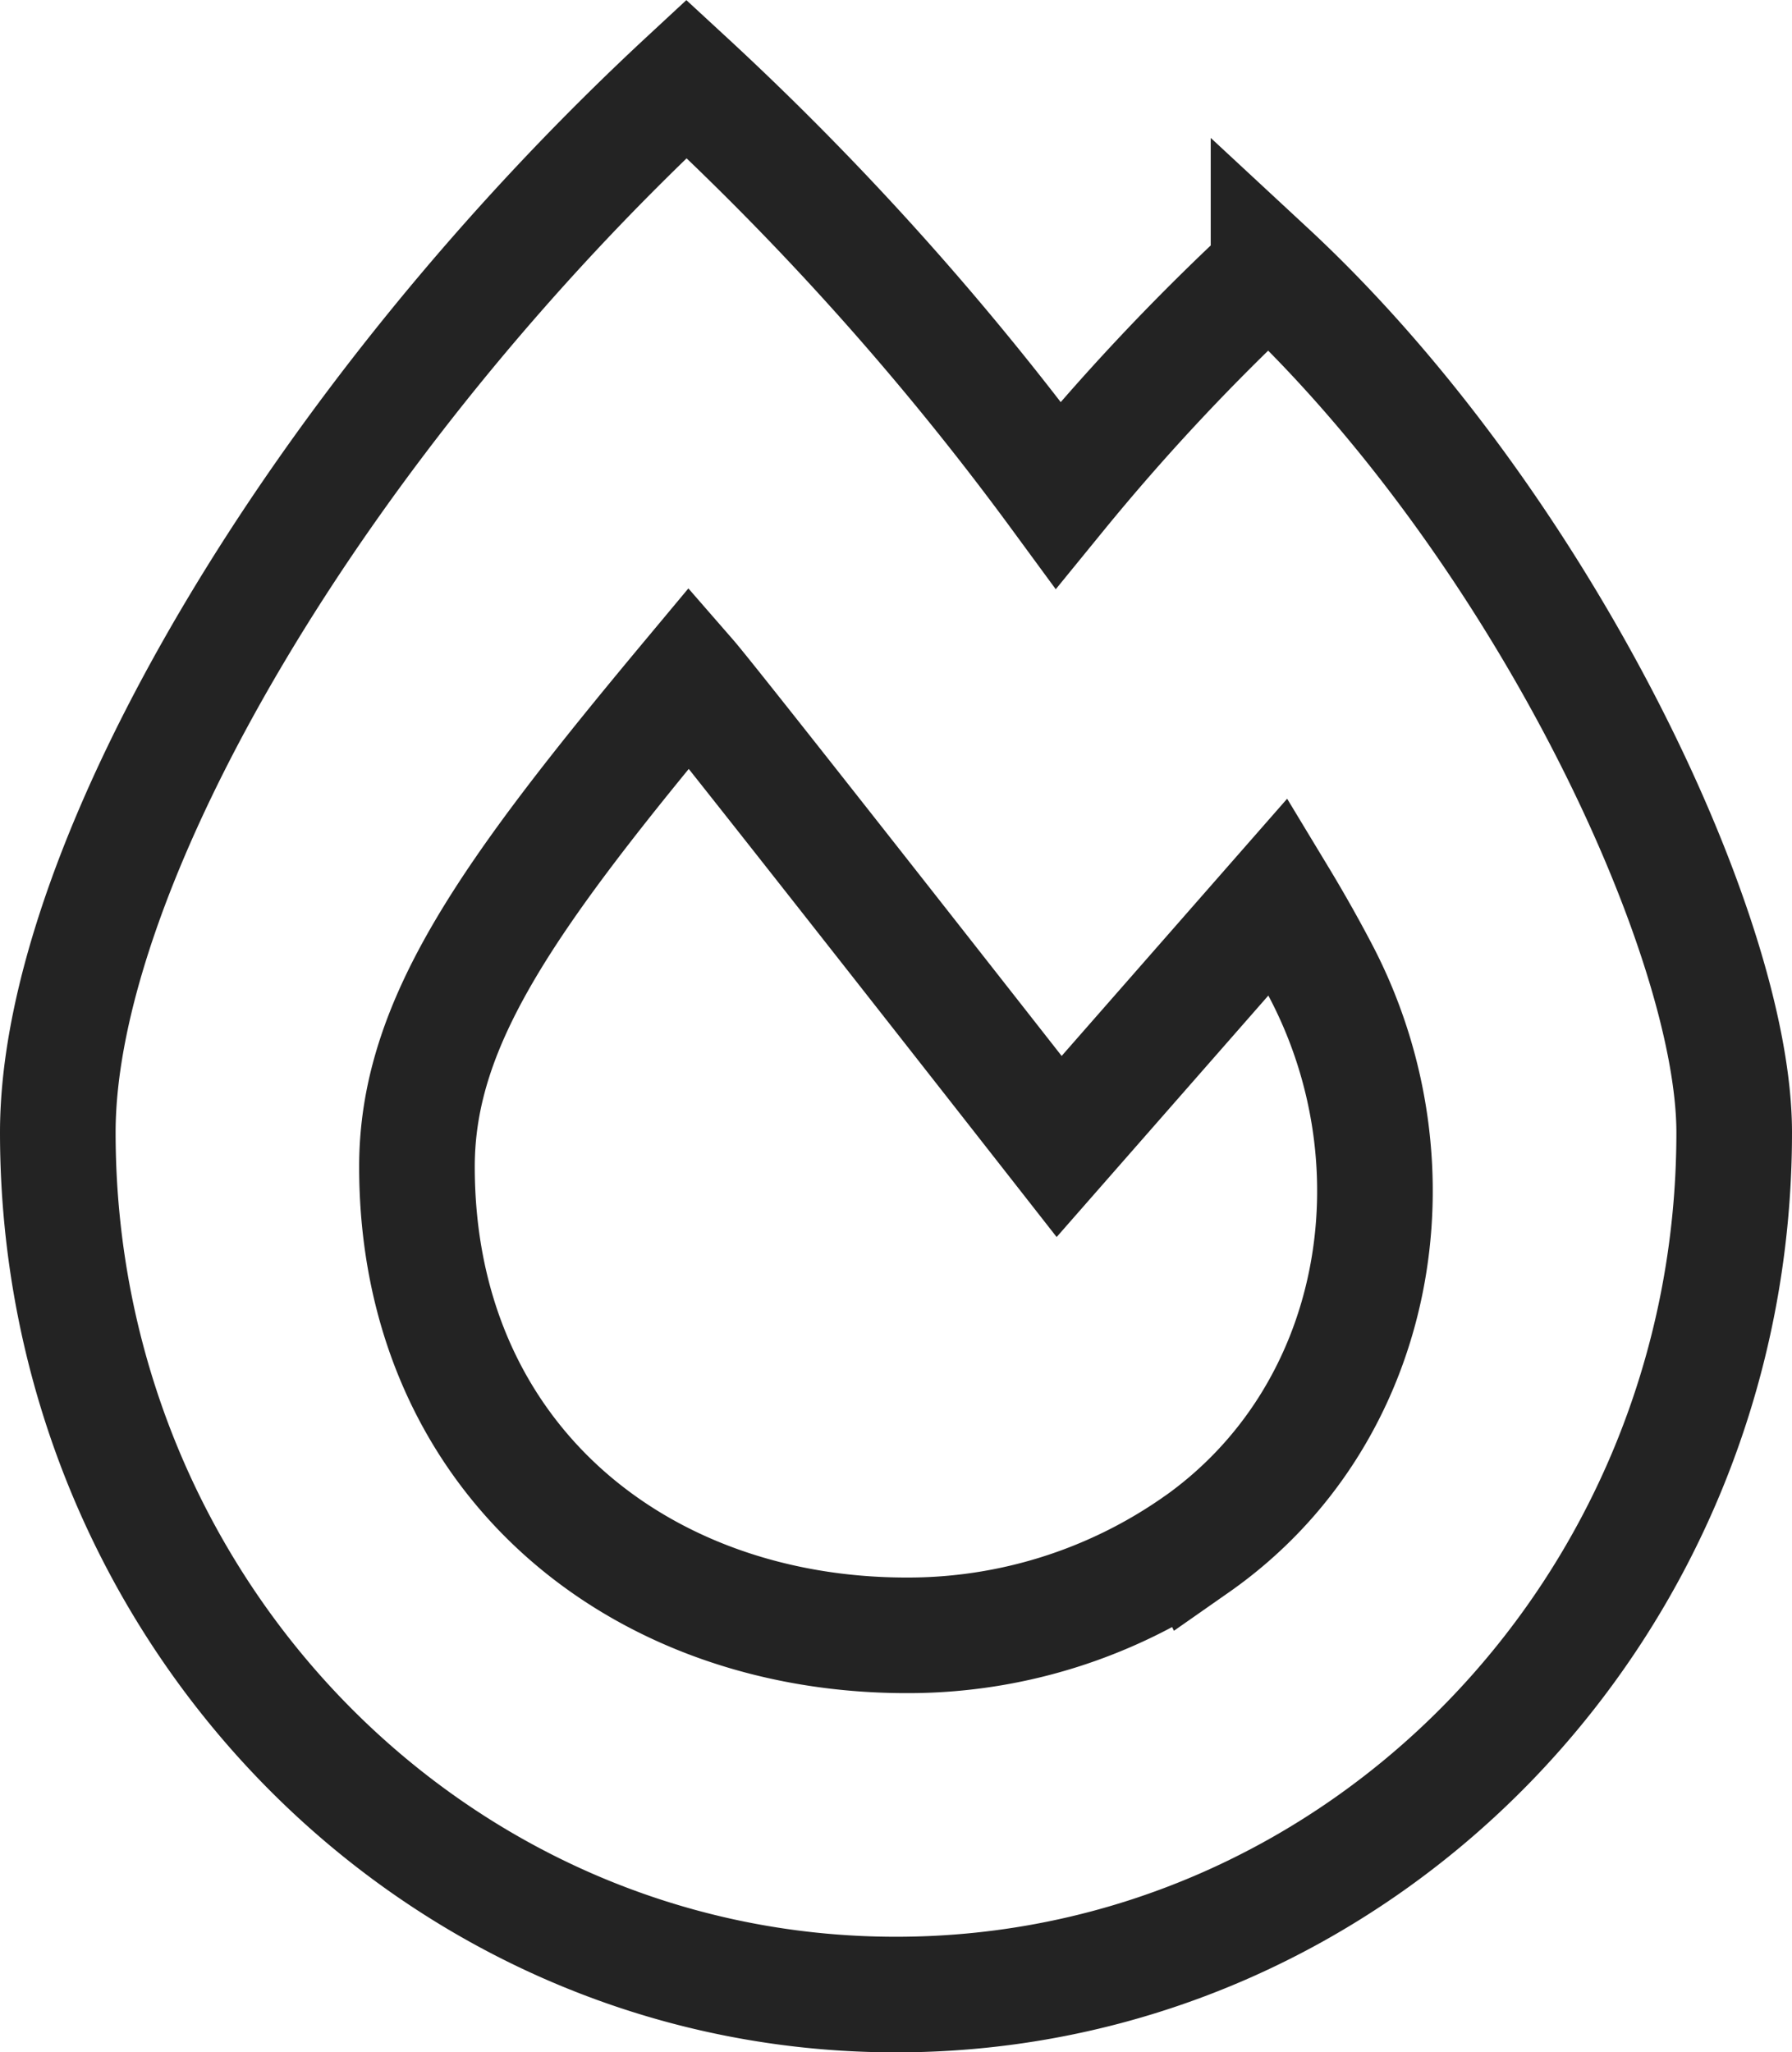 <svg xmlns="http://www.w3.org/2000/svg" width="62" height="71.014" viewBox="0 0 62 71.014">
  <path id="Icon_awesome-fire-alt" data-name="Icon awesome-fire-alt" d="M41.889,6.629a77.338,77.338,0,0,0-7.278,7.764A100.448,100.448,0,0,0,21.75,0C9.029,11.8,0,27.182,0,36.457,0,52.931,12.984,66.286,29,66.286S58,52.931,58,36.457c0-6.9-6.73-21.121-16.111-29.829Zm-2.521,44.1a17.4,17.4,0,0,1-10,3.127c-9.341,0-16.942-6.181-16.942-16.215,0-5,3.147-9.4,9.424-16.927.9,1.033,12.795,16.227,12.795,16.227l7.59-8.659c.536.887,1.024,1.754,1.459,2.585C47.238,37.625,45.744,46.271,39.369,50.731Z" transform="translate(2 2.729)" fill="none" stroke="#000" stroke-width="4" opacity="0.86"/>
</svg>
